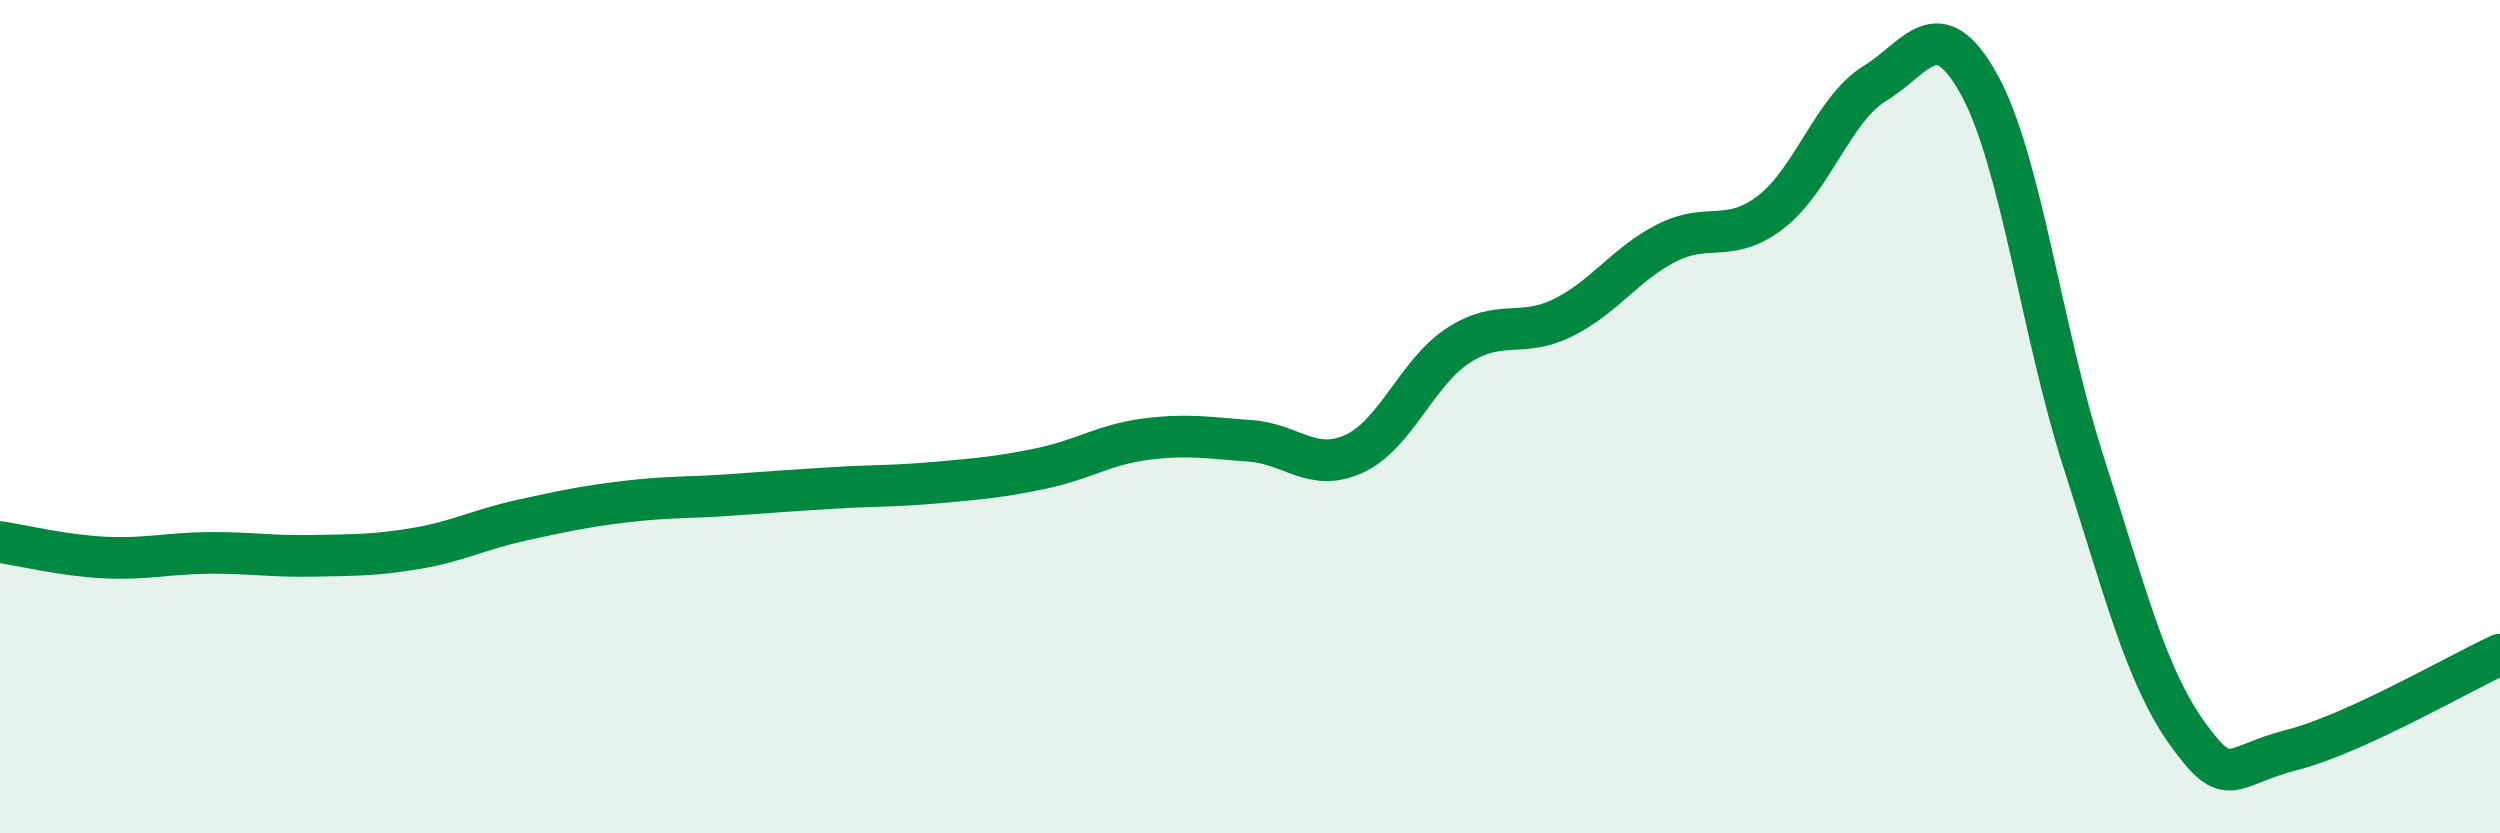 
    <svg width="60" height="20" viewBox="0 0 60 20" xmlns="http://www.w3.org/2000/svg">
      <path
        d="M 0,13.01 C 0.5,13.08 1.5,13.33 2.5,13.38 C 3.5,13.43 4,13.28 5,13.27 C 6,13.26 6.5,13.36 7.5,13.34 C 8.5,13.32 9,13.33 10,13.16 C 11,12.99 11.5,12.71 12.5,12.49 C 13.5,12.27 14,12.16 15,12.04 C 16,11.92 16.5,11.95 17.5,11.88 C 18.5,11.81 19,11.77 20,11.71 C 21,11.65 21.5,11.67 22.5,11.58 C 23.5,11.49 24,11.45 25,11.24 C 26,11.03 26.5,10.67 27.5,10.54 C 28.5,10.41 29,10.51 30,10.58 C 31,10.65 31.5,11.35 32.5,10.89 C 33.5,10.43 34,8.94 35,8.29 C 36,7.64 36.5,8.12 37.5,7.63 C 38.5,7.14 39,6.34 40,5.83 C 41,5.32 41.5,5.86 42.5,5.09 C 43.5,4.32 44,2.61 45,2 C 46,1.39 46.5,0.22 47.5,2.03 C 48.5,3.84 49,7.95 50,11.07 C 51,14.19 51.5,16.22 52.5,17.61 C 53.5,19 53.5,18.38 55,18 C 56.5,17.62 59,16.17 60,15.71L60 20L0 20Z"
        fill="#008740"
        opacity="0.1"
        stroke-linecap="round"
        stroke-linejoin="round"
      />
      <path
        d="M 0,13.01 C 0.5,13.08 1.5,13.33 2.5,13.38 C 3.5,13.43 4,13.28 5,13.27 C 6,13.26 6.5,13.36 7.5,13.34 C 8.5,13.32 9,13.33 10,13.16 C 11,12.99 11.5,12.71 12.5,12.49 C 13.5,12.27 14,12.16 15,12.04 C 16,11.92 16.5,11.95 17.5,11.88 C 18.5,11.81 19,11.77 20,11.71 C 21,11.65 21.5,11.67 22.5,11.58 C 23.5,11.49 24,11.45 25,11.24 C 26,11.03 26.5,10.67 27.5,10.54 C 28.5,10.41 29,10.51 30,10.58 C 31,10.65 31.5,11.35 32.5,10.89 C 33.5,10.43 34,8.94 35,8.29 C 36,7.64 36.5,8.12 37.5,7.63 C 38.5,7.14 39,6.34 40,5.83 C 41,5.32 41.5,5.86 42.5,5.09 C 43.5,4.32 44,2.61 45,2 C 46,1.39 46.5,0.22 47.5,2.03 C 48.5,3.84 49,7.95 50,11.07 C 51,14.19 51.5,16.22 52.5,17.61 C 53.5,19 53.5,18.38 55,18 C 56.5,17.62 59,16.17 60,15.71"
        stroke="#008740"
        stroke-width="1"
        fill="none"
        stroke-linecap="round"
        stroke-linejoin="round"
      />
    </svg>
  